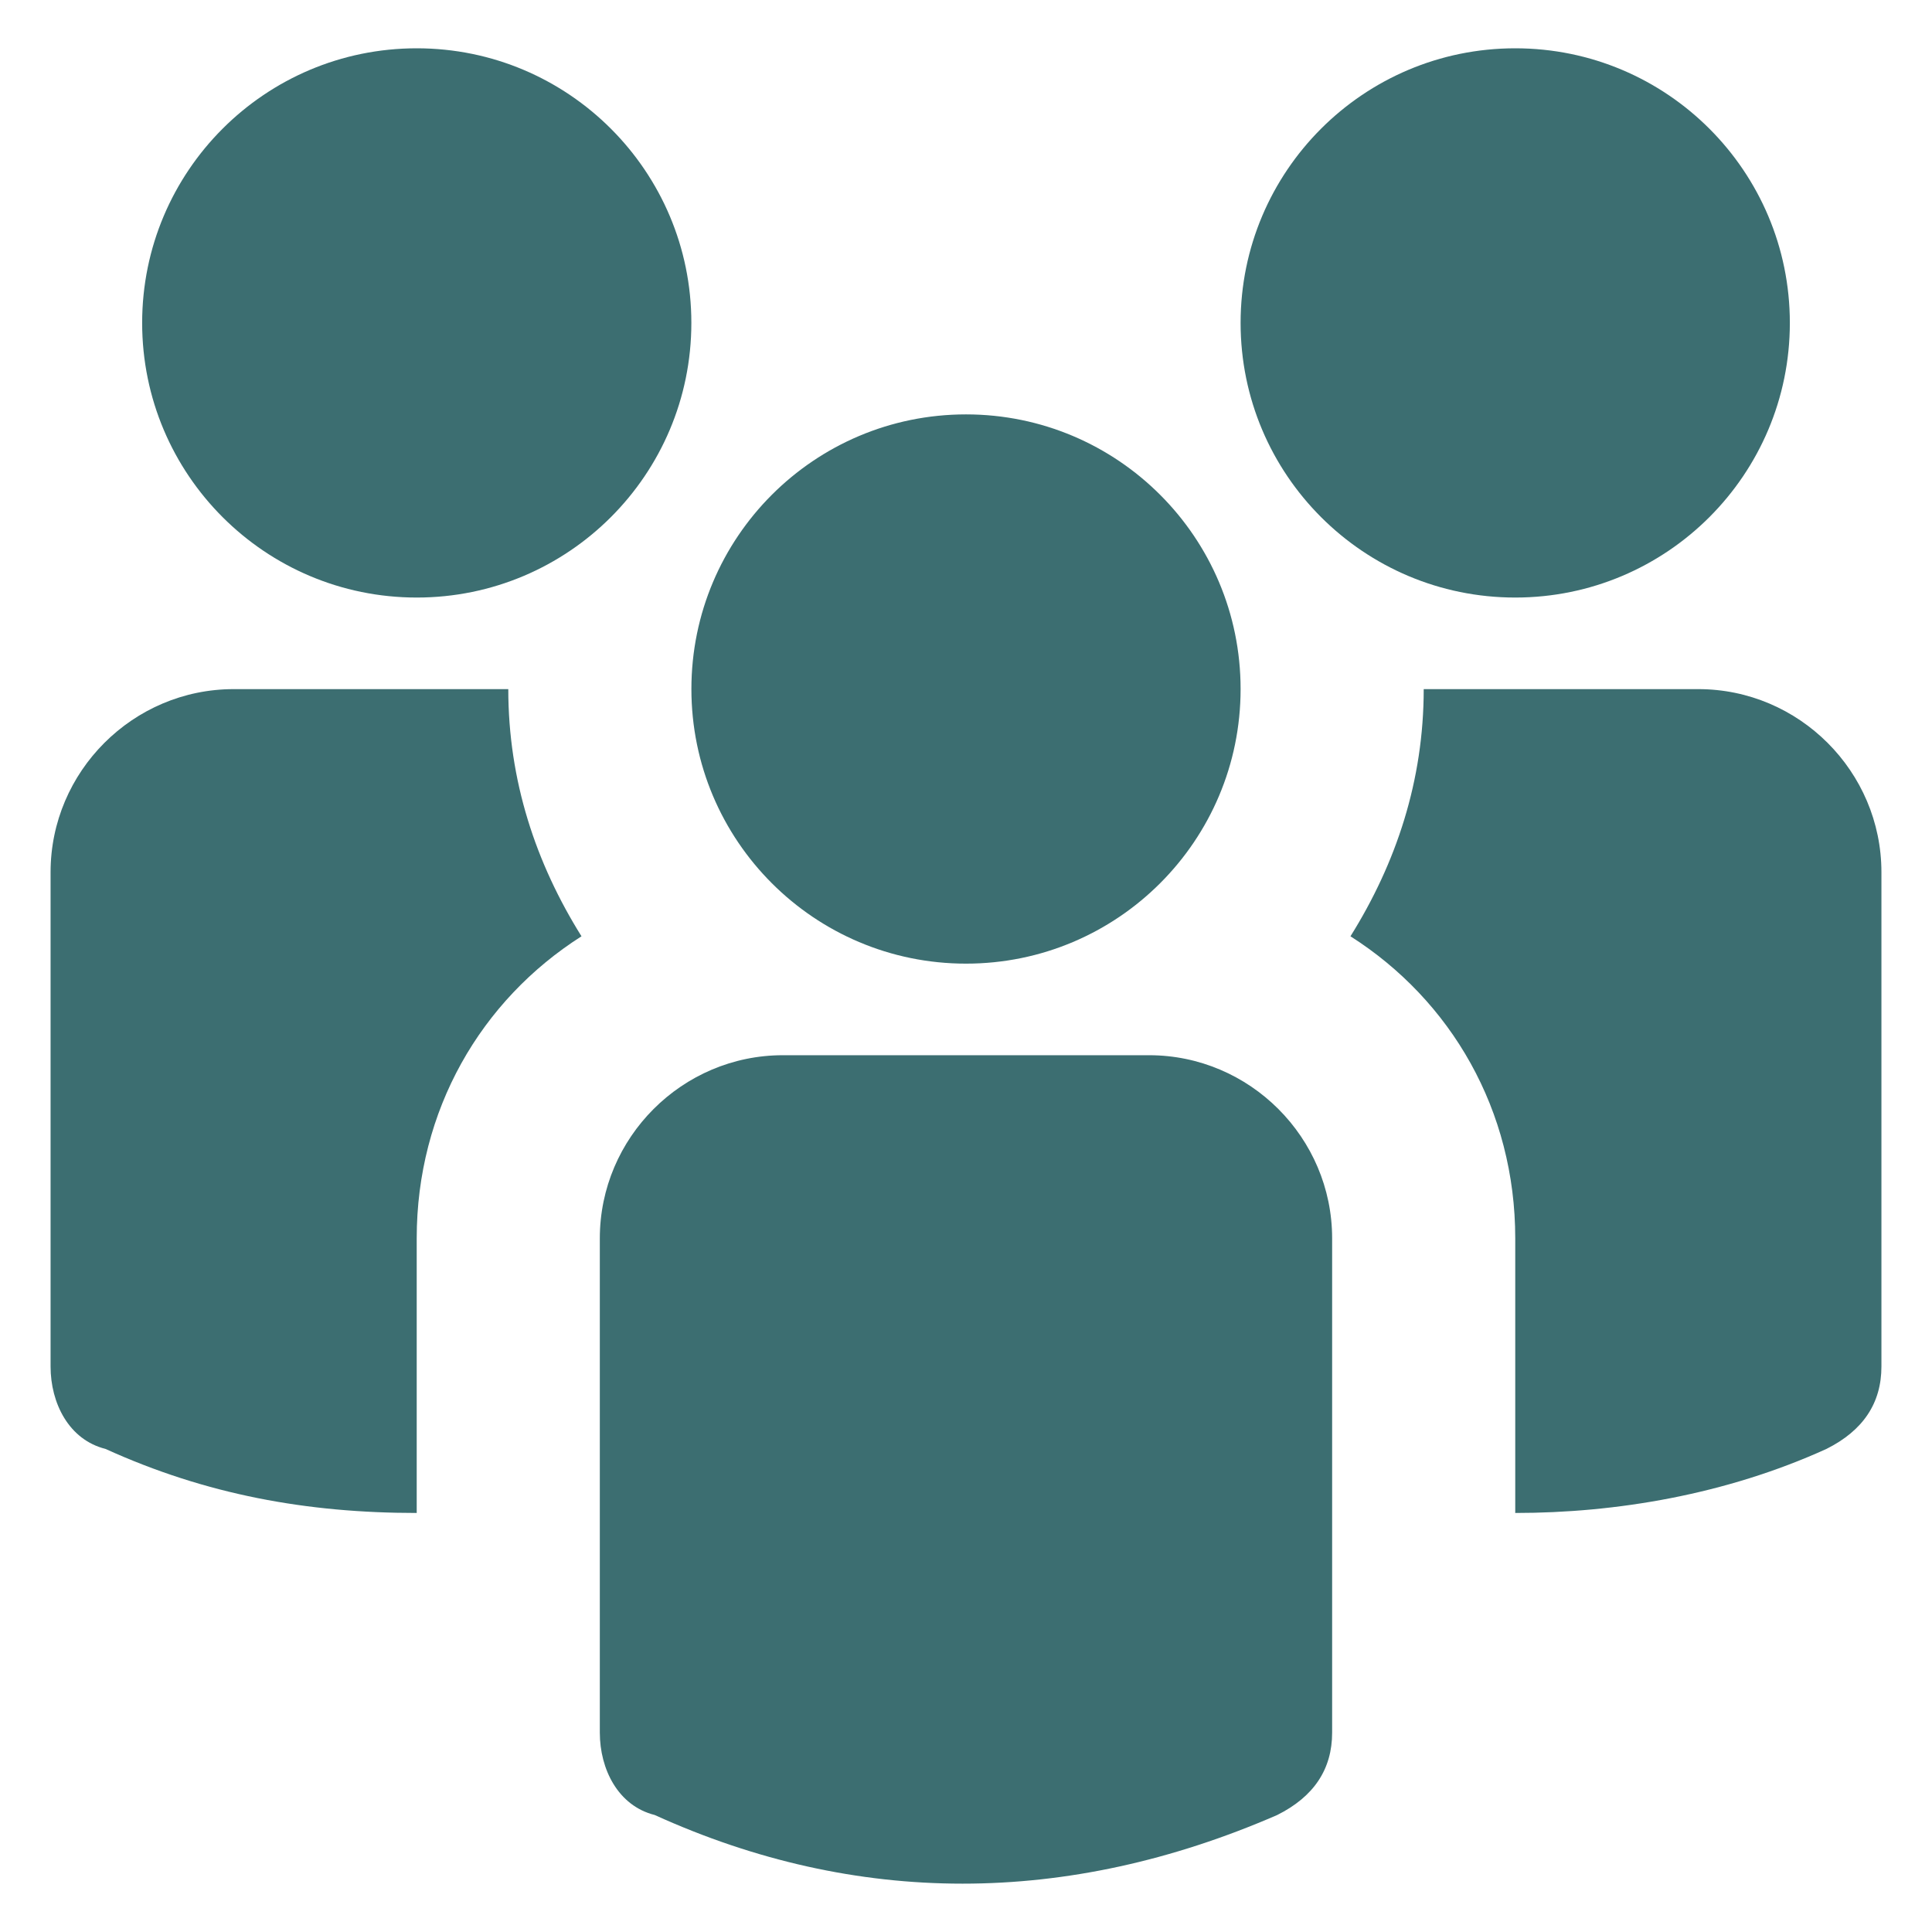 <svg width="45" height="45" viewBox="0 0 45 45" fill="none" xmlns="http://www.w3.org/2000/svg">
<path d="M22.5 22.445C26.032 22.445 28.896 19.581 28.896 16.049C28.896 12.516 26.032 9.652 22.5 9.652C18.967 9.652 16.104 12.516 16.104 16.049C16.104 19.581 18.967 22.445 22.5 22.445Z" fill="#3C6E71"/>
<path d="M26.764 24.578H18.235C15.89 24.578 13.971 26.497 13.971 28.843V40.356C13.971 41.209 14.397 42.062 15.25 42.275C19.941 44.407 24.845 44.407 29.749 42.275C30.602 41.849 31.028 41.209 31.028 40.356V28.843C31.028 26.497 29.109 24.578 26.764 24.578Z" fill="#3C6E71"/>
<path d="M35.293 13.918C38.825 13.918 41.689 11.054 41.689 7.521C41.689 3.989 38.825 1.125 35.293 1.125C31.76 1.125 28.896 3.989 28.896 7.521C28.896 11.054 31.76 13.918 35.293 13.918Z" fill="#3C6E71"/>
<path d="M9.707 13.918C13.239 13.918 16.103 11.054 16.103 7.521C16.103 3.989 13.239 1.125 9.707 1.125C6.174 1.125 3.311 3.989 3.311 7.521C3.311 11.054 6.174 13.918 9.707 13.918Z" fill="#3C6E71"/>
<path d="M39.557 16.051H33.161C33.161 18.183 32.521 20.102 31.455 21.808C33.8 23.3 35.293 25.859 35.293 28.844V35.24C37.638 35.24 40.197 34.814 42.542 33.748C43.395 33.321 43.822 32.682 43.822 31.829V20.315C43.822 17.97 41.903 16.051 39.557 16.051Z" fill="#3C6E71"/>
<path d="M11.839 16.051H5.442C3.097 16.051 1.178 17.97 1.178 20.315V31.829C1.178 32.682 1.604 33.535 2.457 33.748C4.802 34.814 7.148 35.24 9.706 35.24V28.844C9.706 25.859 11.199 23.3 13.544 21.808C12.478 20.102 11.839 18.183 11.839 16.051Z" fill="#3C6E71"/>
</svg>
